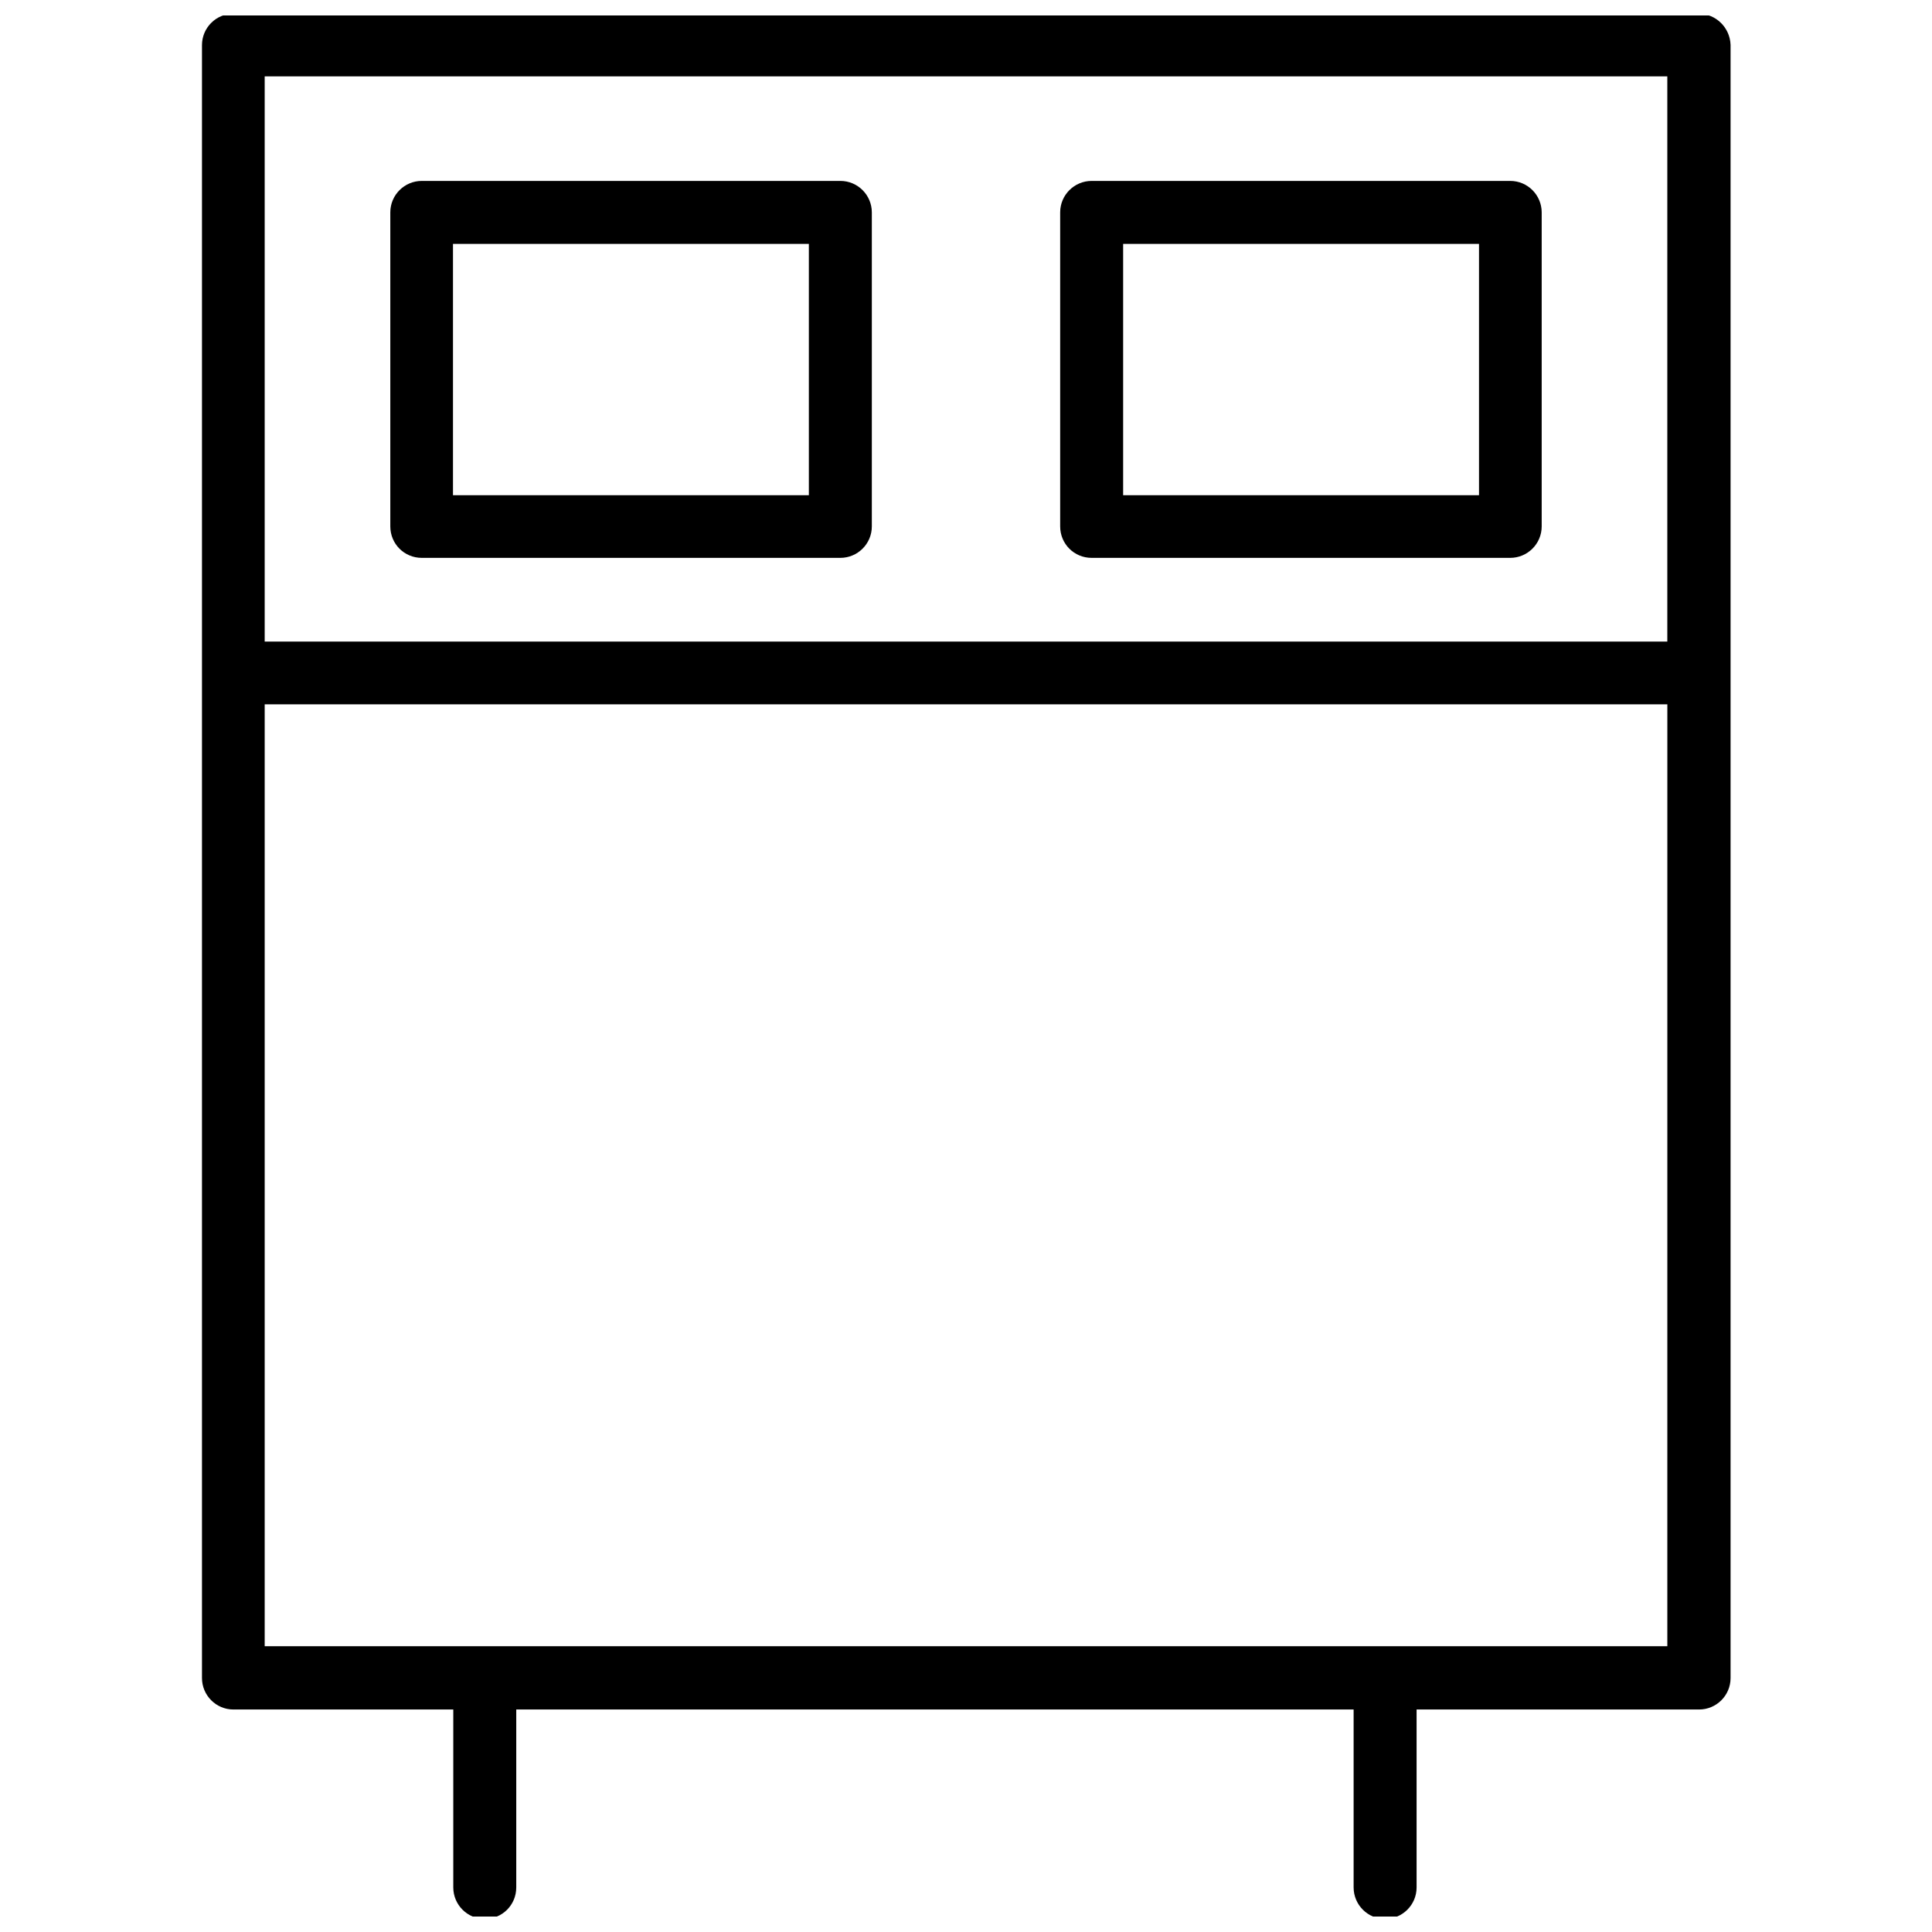 <?xml version="1.0" encoding="UTF-8"?>
<!-- Uploaded to: ICON Repo, www.svgrepo.com, Generator: ICON Repo Mixer Tools -->
<svg width="800px" height="800px" version="1.1" viewBox="144 144 512 512" xmlns="http://www.w3.org/2000/svg">
 <defs>
  <clipPath id="a">
   <path d="m197 148.09h406v503.81h-406z"/>
  </clipPath>
 </defs>
 <g clip-path="url(#a)">
  <path d="m594.12 147.62h-388.25c-4.566 0-8.344 3.699-8.344 8.344v432.73c0 4.566 3.699 8.344 8.344 8.344h58.254v47.152c0 4.566 3.699 8.344 8.344 8.344 4.644 0 8.344-3.699 8.344-8.344v-47.152h221.91v47.152c0 4.566 3.699 8.344 8.344 8.344 4.566 0 8.344-3.699 8.344-8.344v-47.152h74.863c4.566 0 8.344-3.699 8.344-8.344v-432.8c-0.156-4.566-3.859-8.266-8.504-8.266zm-8.266 16.609v149.8h-371.71v-149.8h371.71zm-371.71 416.04v-249.62h371.72l-0.004 249.62z"/>
 </g>
 <path d="m255.78 291.84h110.92c4.566 0 8.344-3.699 8.344-8.344v-83.207c0-4.566-3.699-8.344-8.344-8.344h-110.92c-4.566 0-8.344 3.699-8.344 8.344v83.207c0 4.644 3.699 8.344 8.344 8.344zm8.266-83.207h94.309v66.598h-94.309z"/>
 <path d="m433.3 291.84h110.92c4.566 0 8.344-3.699 8.344-8.344v-83.207c0-4.566-3.699-8.344-8.344-8.344h-110.92c-4.566 0-8.344 3.699-8.344 8.344v83.207c0 4.644 3.699 8.344 8.344 8.344zm8.344-83.207h94.309v66.598h-94.309z"/>
</svg>